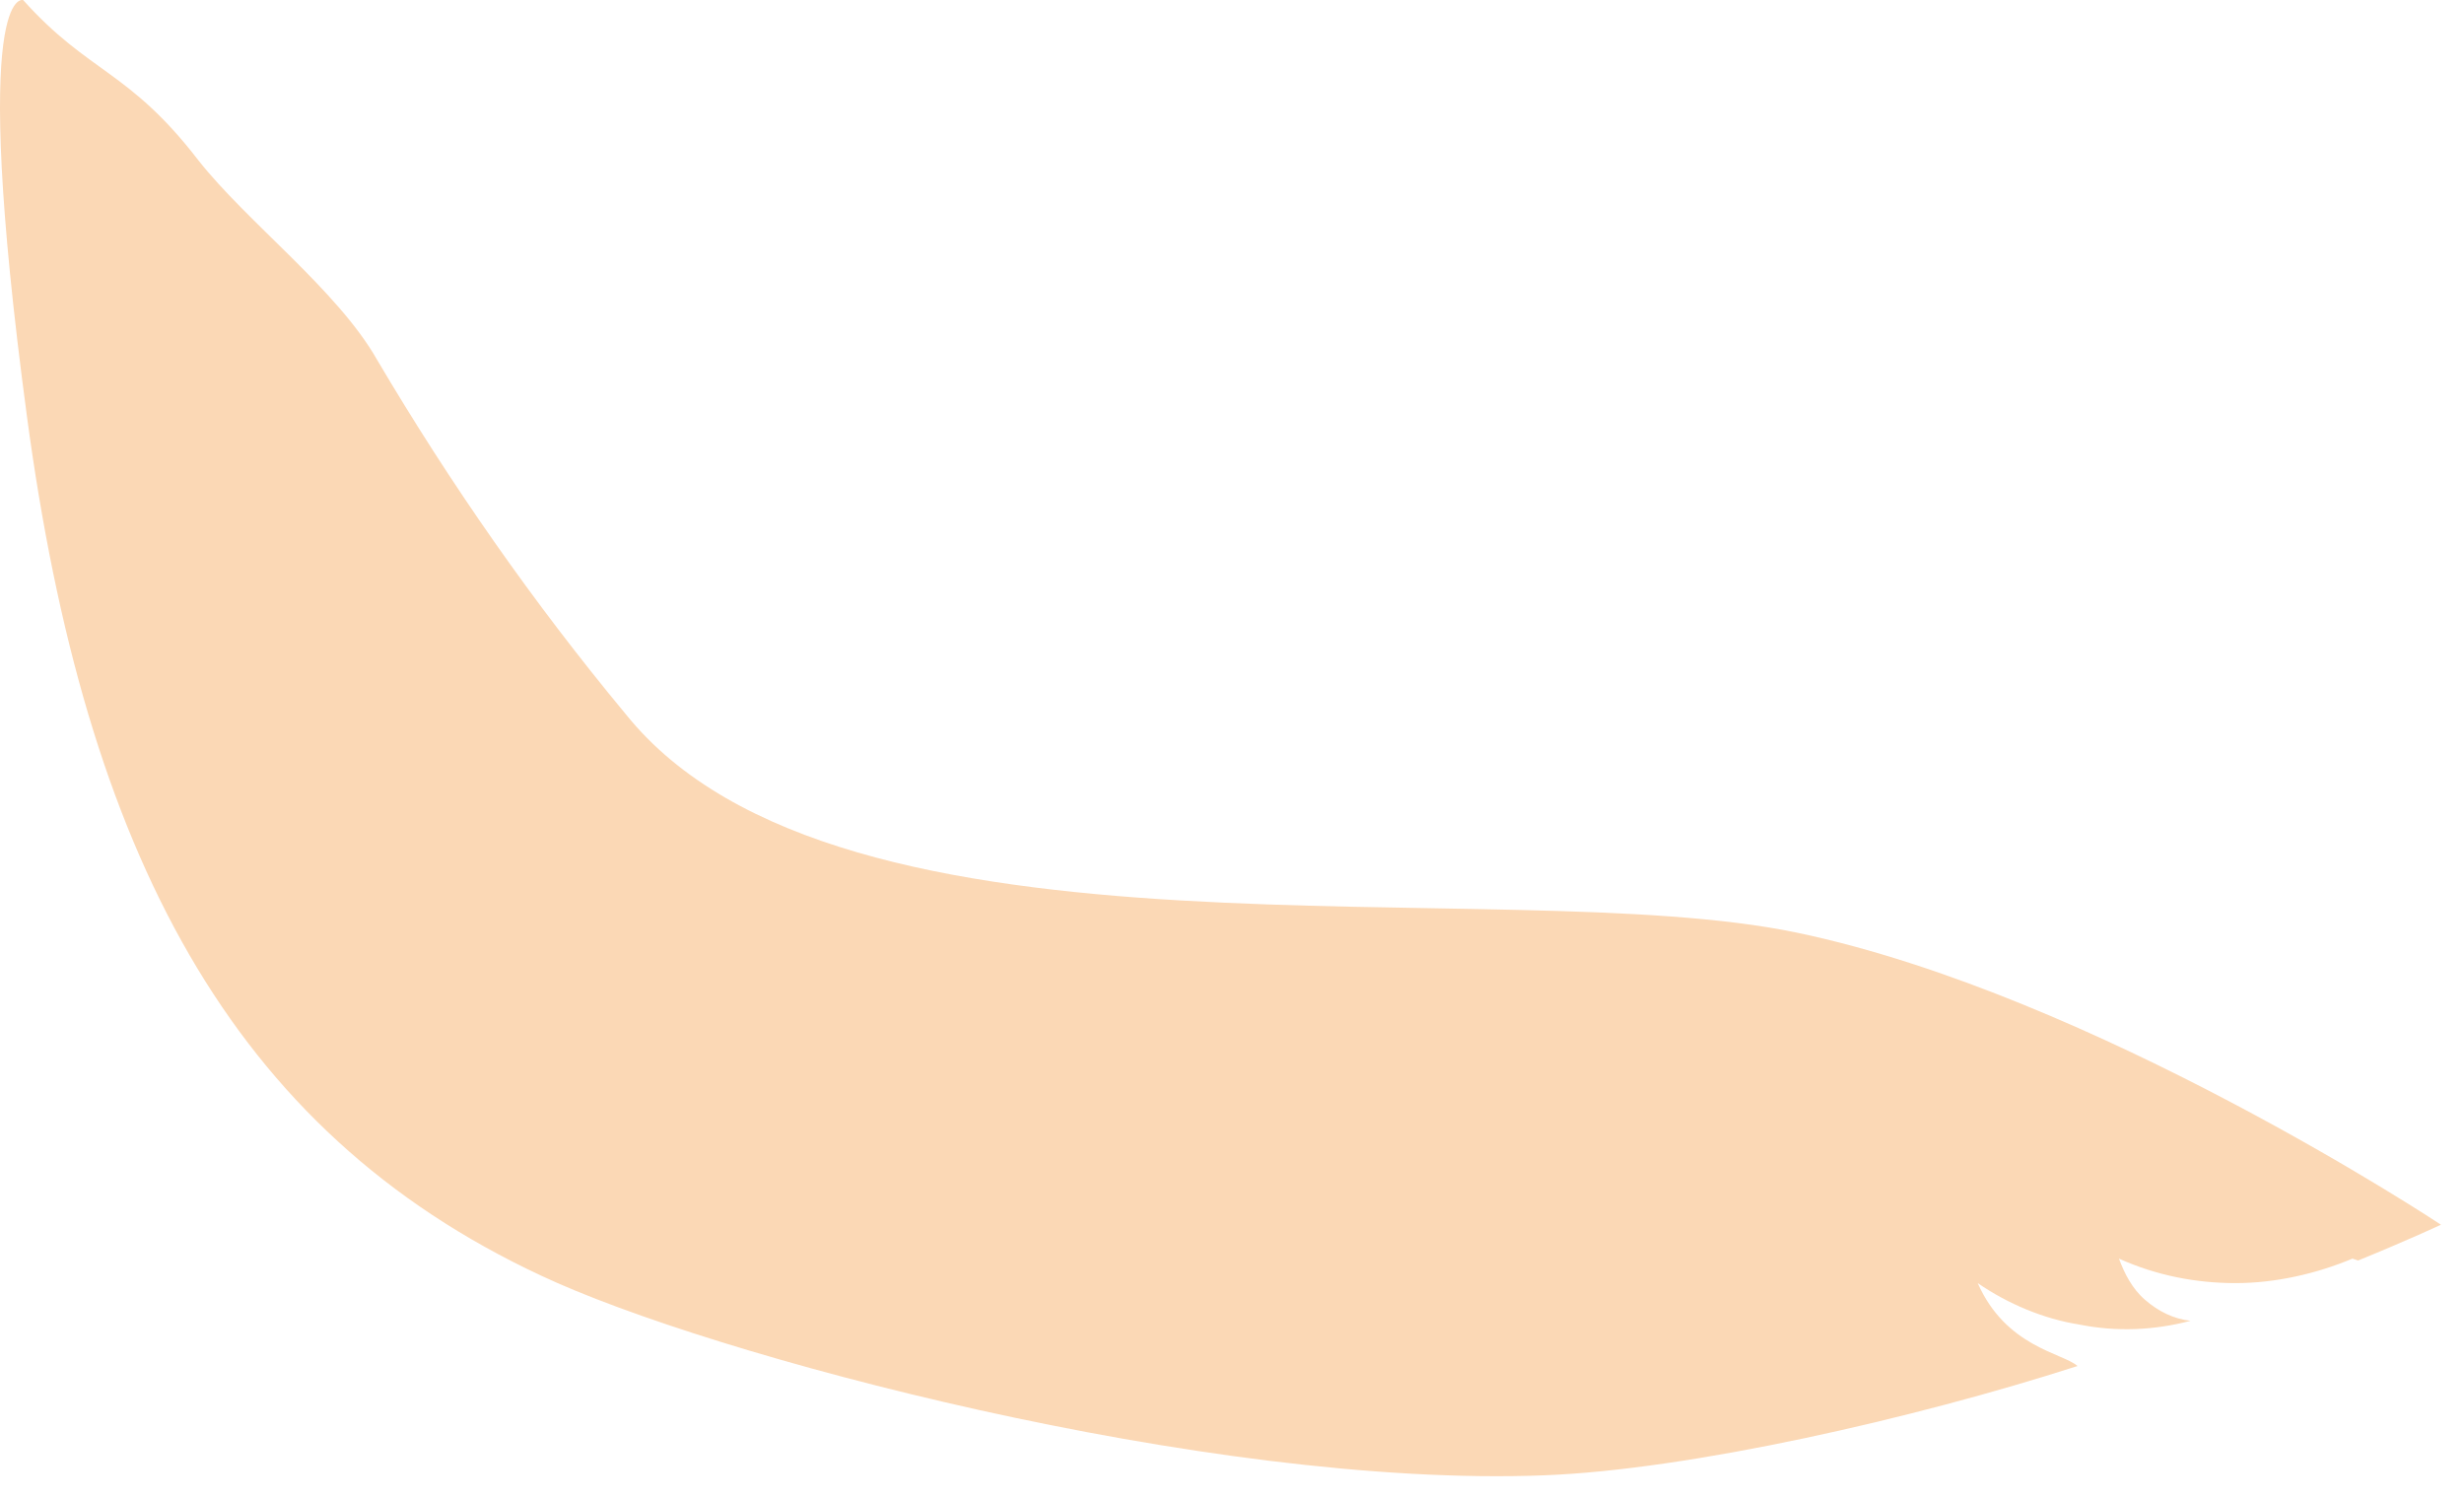 <?xml version="1.0" encoding="utf-8"?>
<svg xmlns="http://www.w3.org/2000/svg" fill="none" height="100%" overflow="visible" preserveAspectRatio="none" style="display: block;" viewBox="0 0 51 31" width="100%">
<path d="M48.808 26.092C49.86 25.663 50.523 25.351 50.523 25.351C50.523 25.351 43.351 20.593 37.194 19.306C31.036 18.02 17.395 20.32 12.952 14.783C11.042 12.482 9.327 10.025 7.807 7.451C6.989 6.008 5.118 4.604 4.105 3.317C2.663 1.445 1.844 1.523 0.48 0.002C0.48 0.002 -0.65 -0.388 0.558 8.621C1.766 17.63 4.767 23.401 11.198 26.404C14.666 28.042 24.995 30.811 31.971 30.538C34.972 30.421 39.61 29.368 43.001 28.276C42.689 28.003 41.52 27.886 40.935 26.56C41.559 26.989 42.299 27.301 43.04 27.418C43.819 27.574 44.599 27.535 45.339 27.34C44.988 27.301 44.676 27.145 44.404 26.911C44.131 26.677 43.975 26.365 43.858 26.053C44.638 26.404 45.456 26.56 46.274 26.56C47.093 26.56 47.95 26.365 48.691 26.053L48.808 26.092Z" fill="#FBD8B5" id="Vector"/>
</svg>
